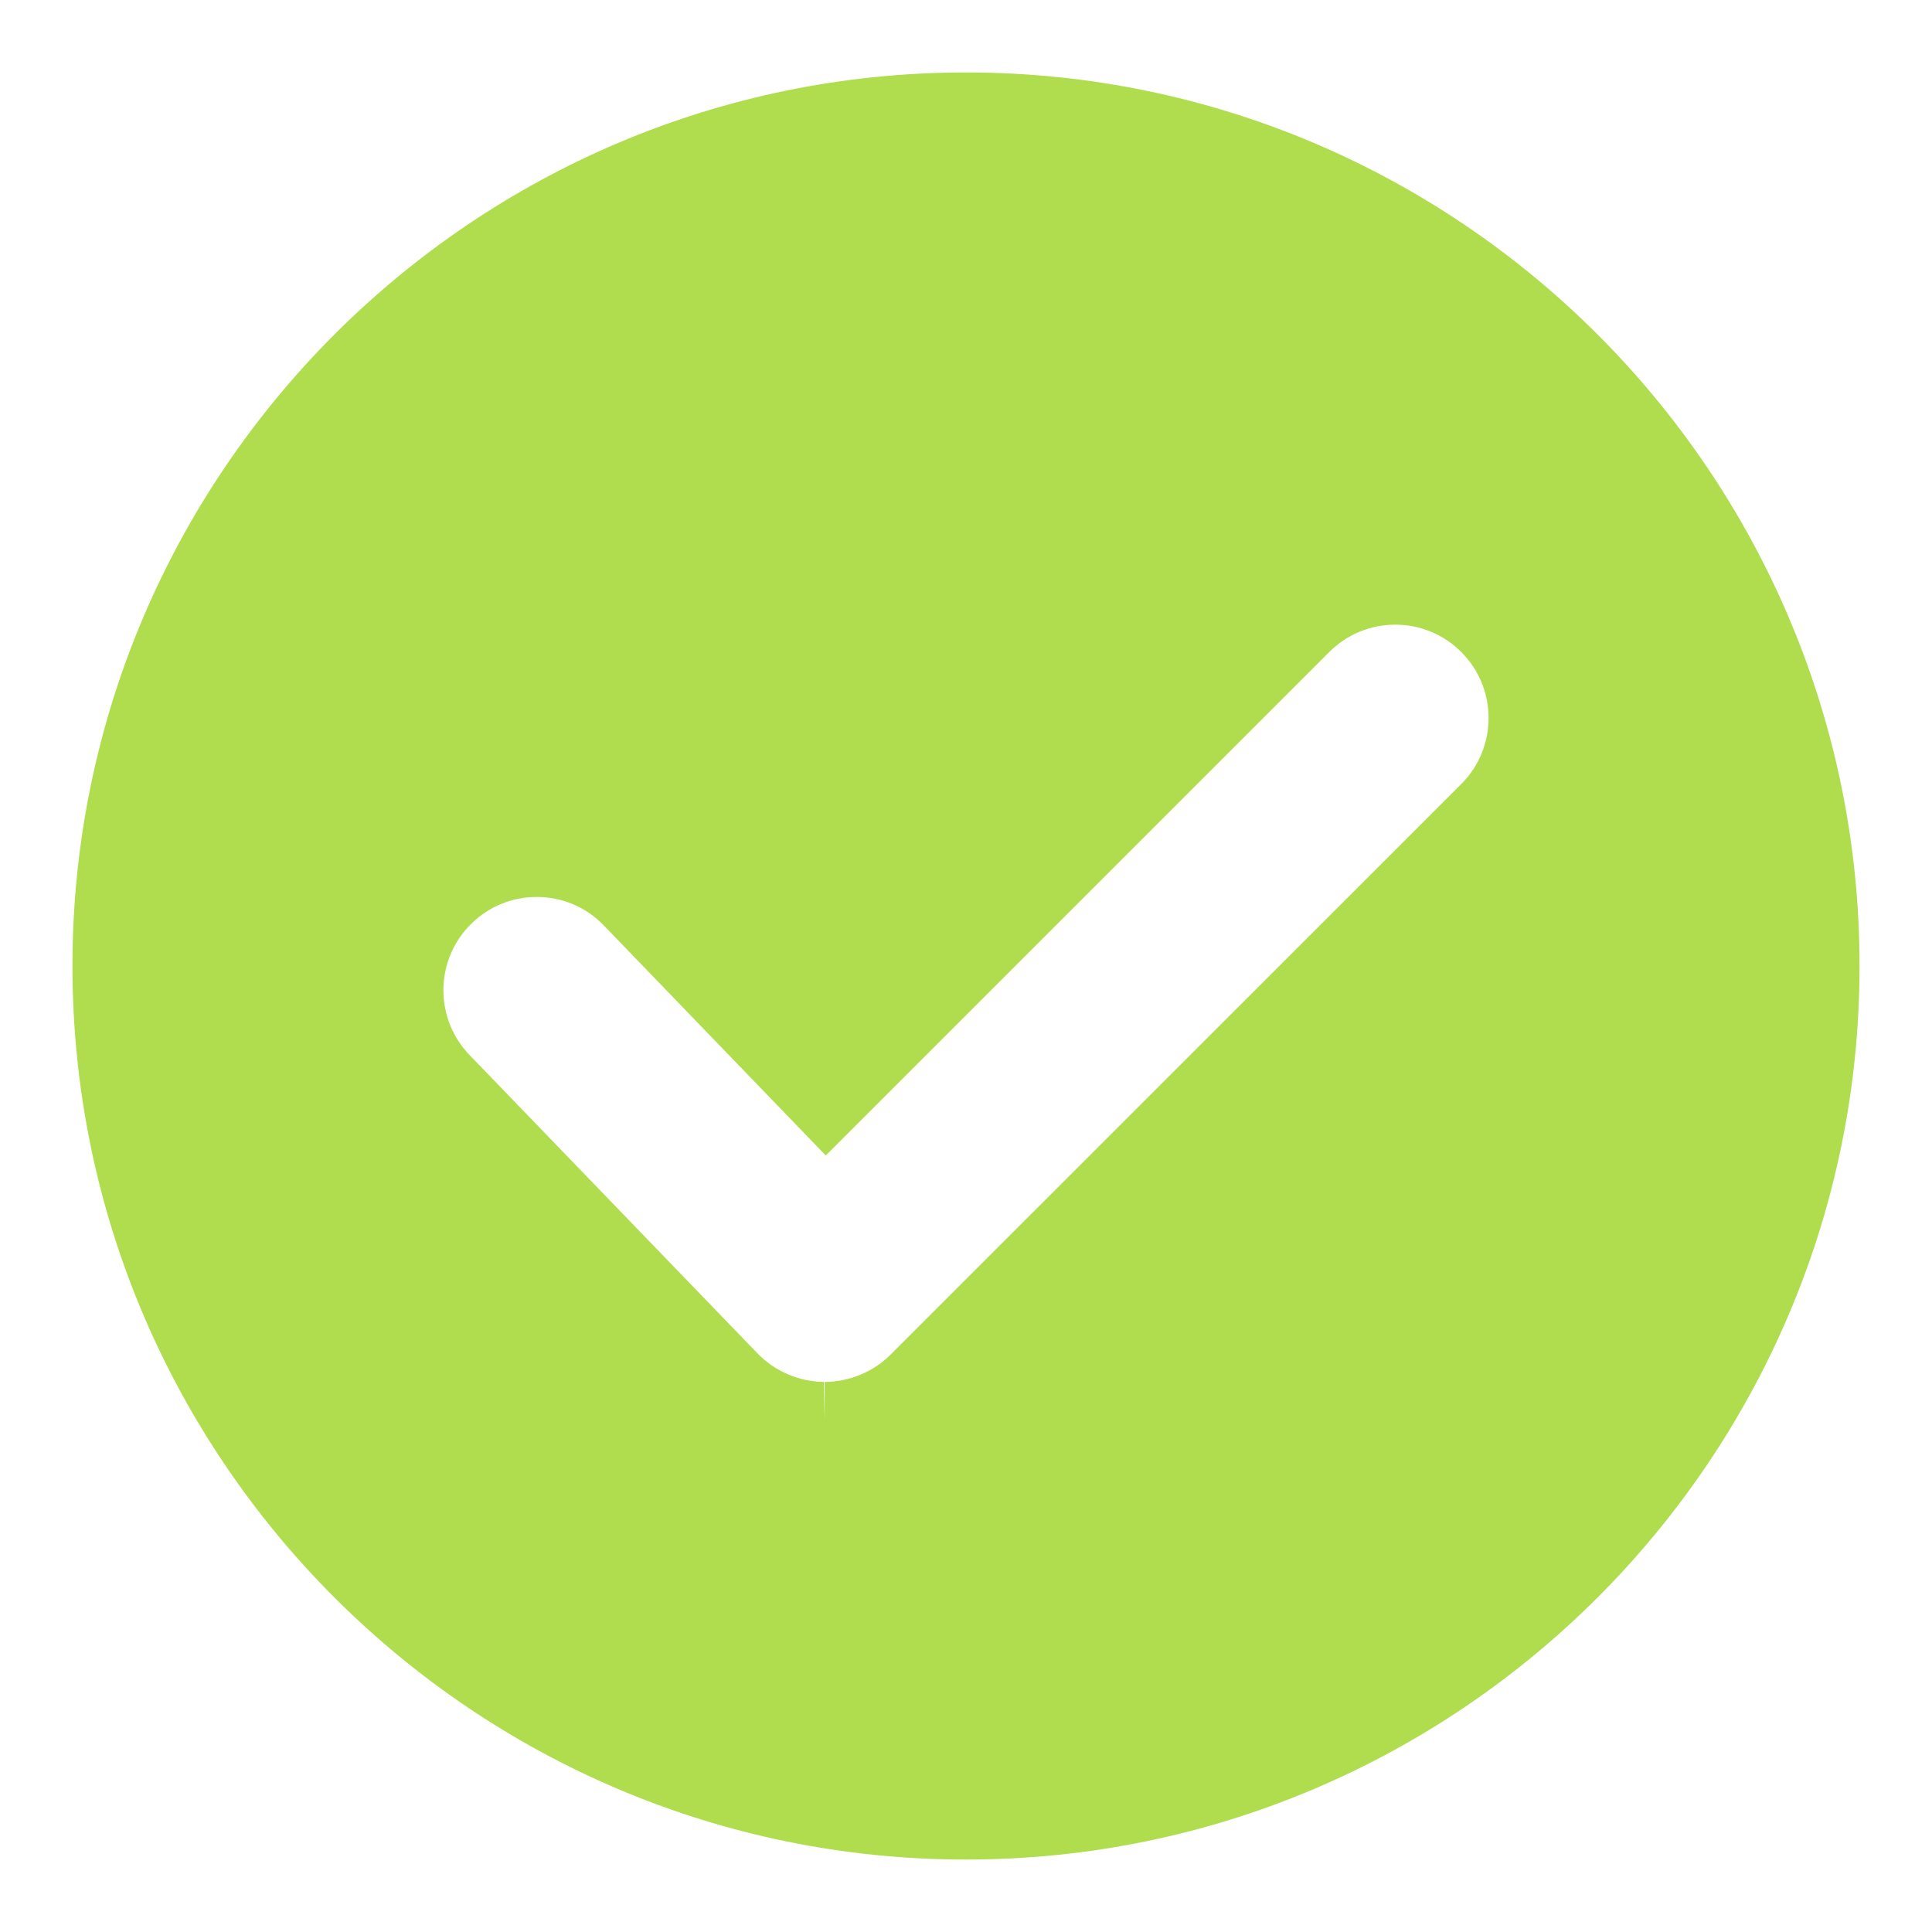 <?xml version="1.0" encoding="UTF-8"?> <svg xmlns="http://www.w3.org/2000/svg" viewBox="0 0 100 100" fill-rule="evenodd"><path d="m50 3.75c-25.504 0-46.25 20.746-46.25 46.25s20.746 46.25 46.25 46.25 46.25-20.746 46.25-46.25-20.746-46.25-46.25-46.25zm25.637 36.828-29.539 29.535c-0.898 0.898-2.144 1.414-3.414 1.414v2l-0.043-2c-1.289-0.012-2.539-0.551-3.434-1.477l-14.902-15.441c-1.852-1.918-1.797-4.981 0.121-6.828 0.906-0.875 2.098-1.355 3.352-1.355 1.324 0 2.559 0.523 3.477 1.477l11.488 11.906 26.062-26.062c0.91-0.91 2.125-1.414 3.414-1.414s2.504 0.504 3.414 1.414c1.887 1.883 1.887 4.949 0.004 6.832z" fill="#b0dd4d"></path></svg> 